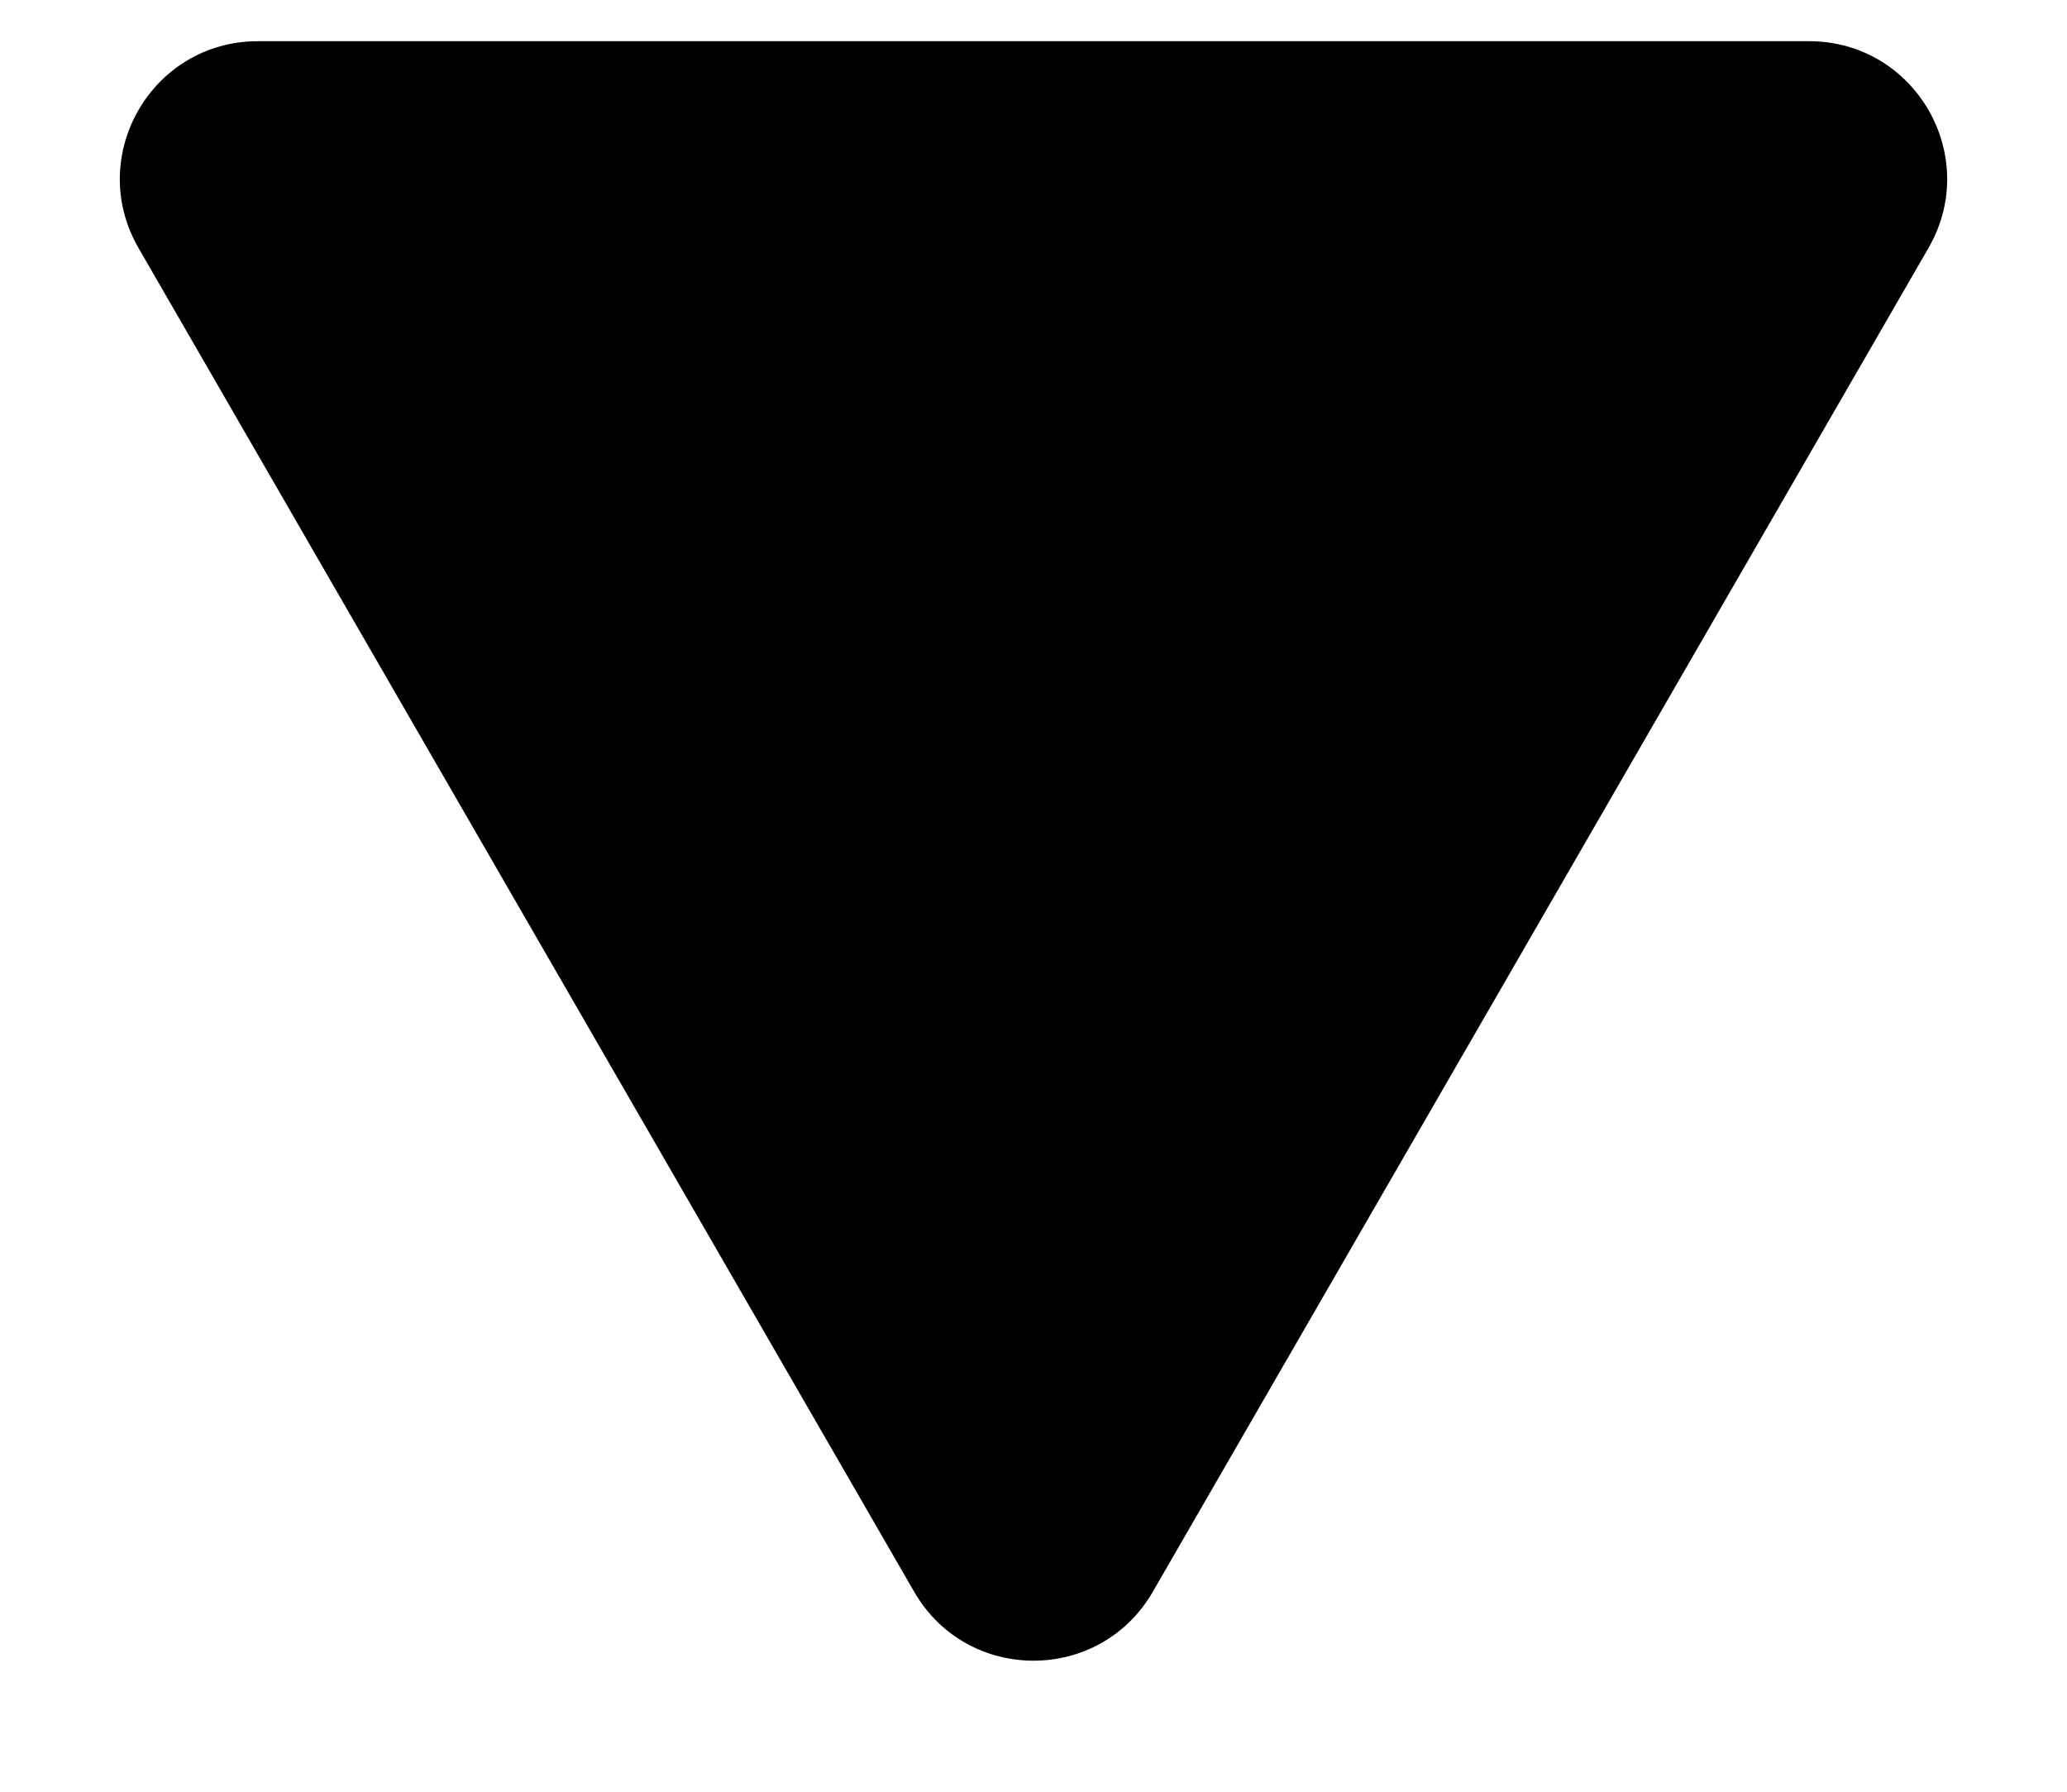 <svg width="15" height="13" viewBox="0 0 15 13" fill="none" xmlns="http://www.w3.org/2000/svg">
    <path d="M8.366 11.549C7.981 12.216 7.019 12.216 6.634 11.549L1.005 1.799C0.62 1.132 1.101 0.299 1.871 0.299L13.129 0.299C13.899 0.299 14.38 1.132 13.995 1.799L8.366 11.549Z" fill="black"/>
    </svg>
    